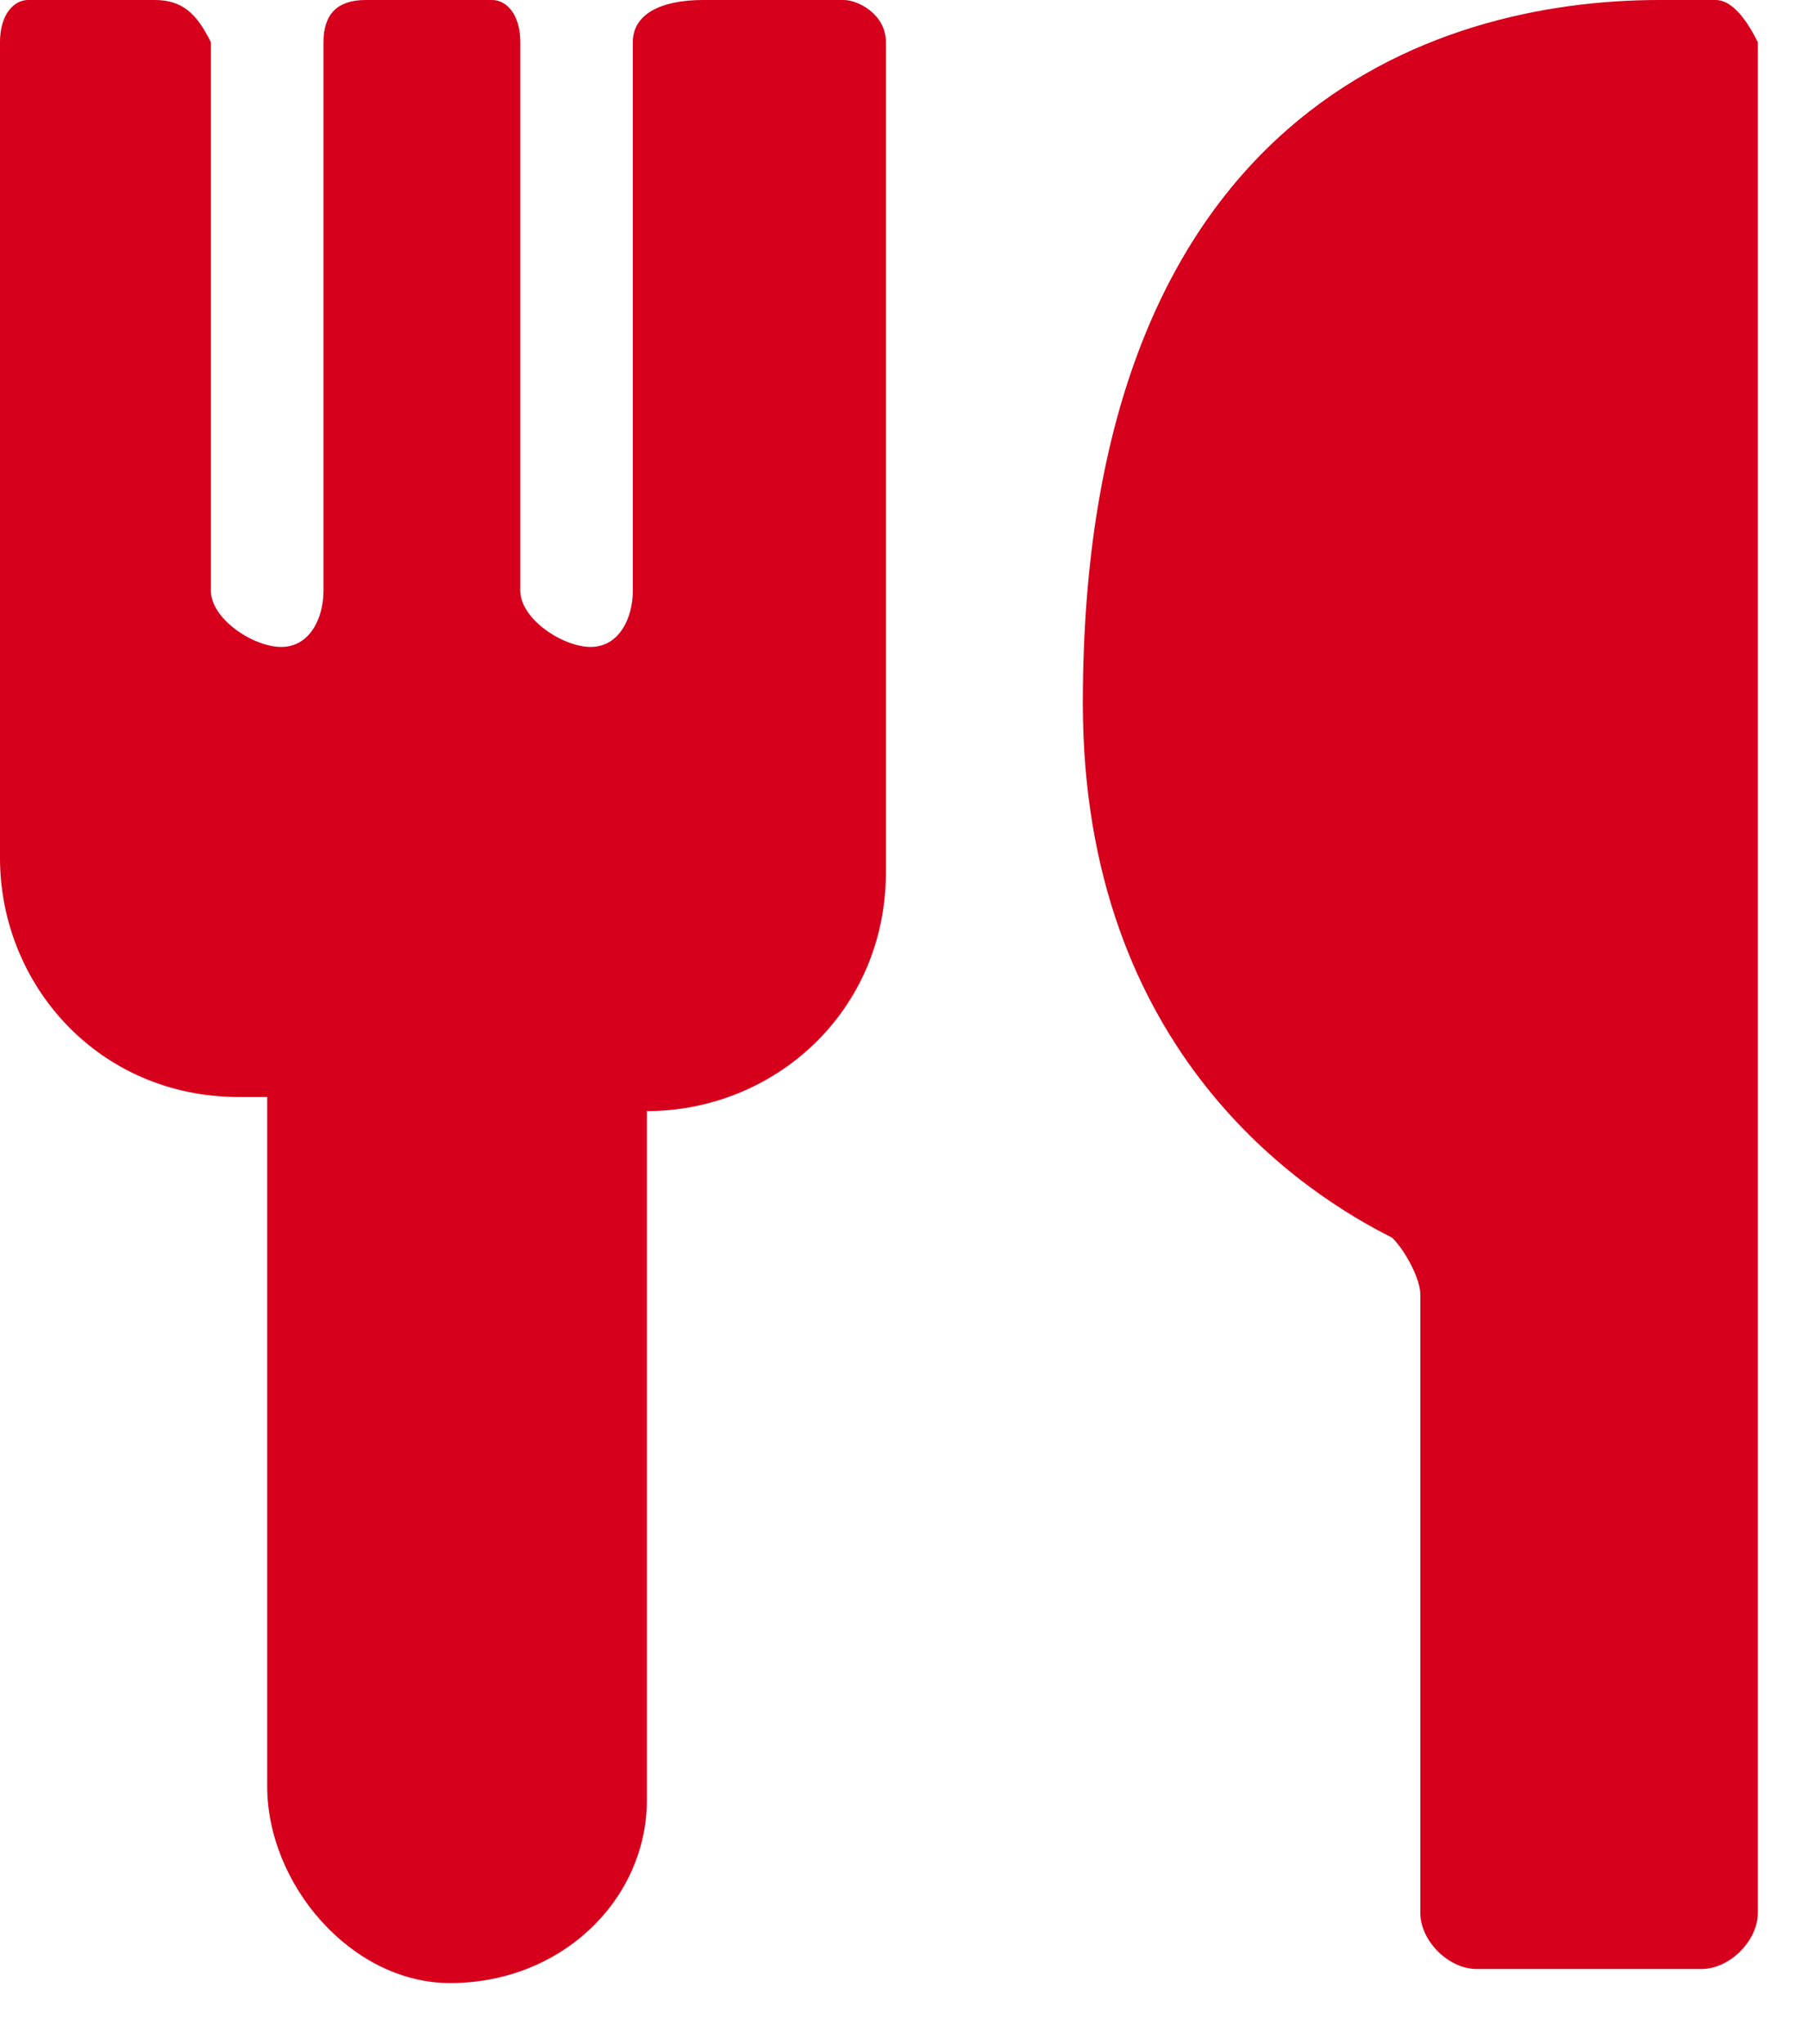 <?xml version="1.0" encoding="UTF-8"?>
<svg width="23px" height="26px" viewBox="0 0 23 26" version="1.1" xmlns="http://www.w3.org/2000/svg">
    <title>编组</title>
    <g id="页面-1" stroke="none" stroke-width="1" fill="none" fill-rule="evenodd">
        <g id="休比菜谱详情" transform="translate(-914, -399)">
            <rect fill="#FFFFFF" x="0" y="0" width="1440" height="3008"></rect>
            <g id="编组" transform="translate(914, 399)" fill="#D6001C" fill-rule="nonzero">
                <path d="M8.05,0.537 L8.05,7.514 C8.05,7.871 7.871,8.229 7.514,8.229 C7.156,8.229 6.619,7.871 6.619,7.514 L6.619,0.537 C6.619,0.179 6.44,0 6.261,0 L4.651,0 C4.293,0 4.115,0.179 4.115,0.537 L4.115,7.514 C4.115,7.871 3.936,8.229 3.578,8.229 C3.22,8.229 2.683,7.871 2.683,7.514 L2.683,0.537 C2.505,0.179 2.326,0 1.968,0 L0.358,0 C0.179,0 0,0.179 0,0.537 L0,10.913 C0,12.523 1.252,13.954 3.041,13.954 L3.399,13.954 L3.399,22.719 C3.399,23.972 4.472,25.224 5.725,25.224 C7.156,25.224 8.229,24.151 8.229,22.898 L8.229,14.133 C9.839,14.133 11.27,12.88 11.27,11.091 L11.27,0.537 C11.27,0.179 10.913,0 10.734,0 L8.945,0 C8.408,0 8.05,0.179 8.05,0.537 Z M18.068,16.458 L18.068,24.33 C18.068,24.687 18.426,25.045 18.784,25.045 L21.646,25.045 C22.004,25.045 22.362,24.687 22.362,24.33 L22.362,0.537 C22.183,0.179 22.004,0 21.825,0 L21.109,0 C18.247,0 13.775,1.431 13.775,8.945 C13.775,13.417 16.637,15.206 17.71,15.743 C17.889,15.922 18.068,16.279 18.068,16.458 Z" id="形状"></path>
            </g>
        </g>
    </g>
</svg>
